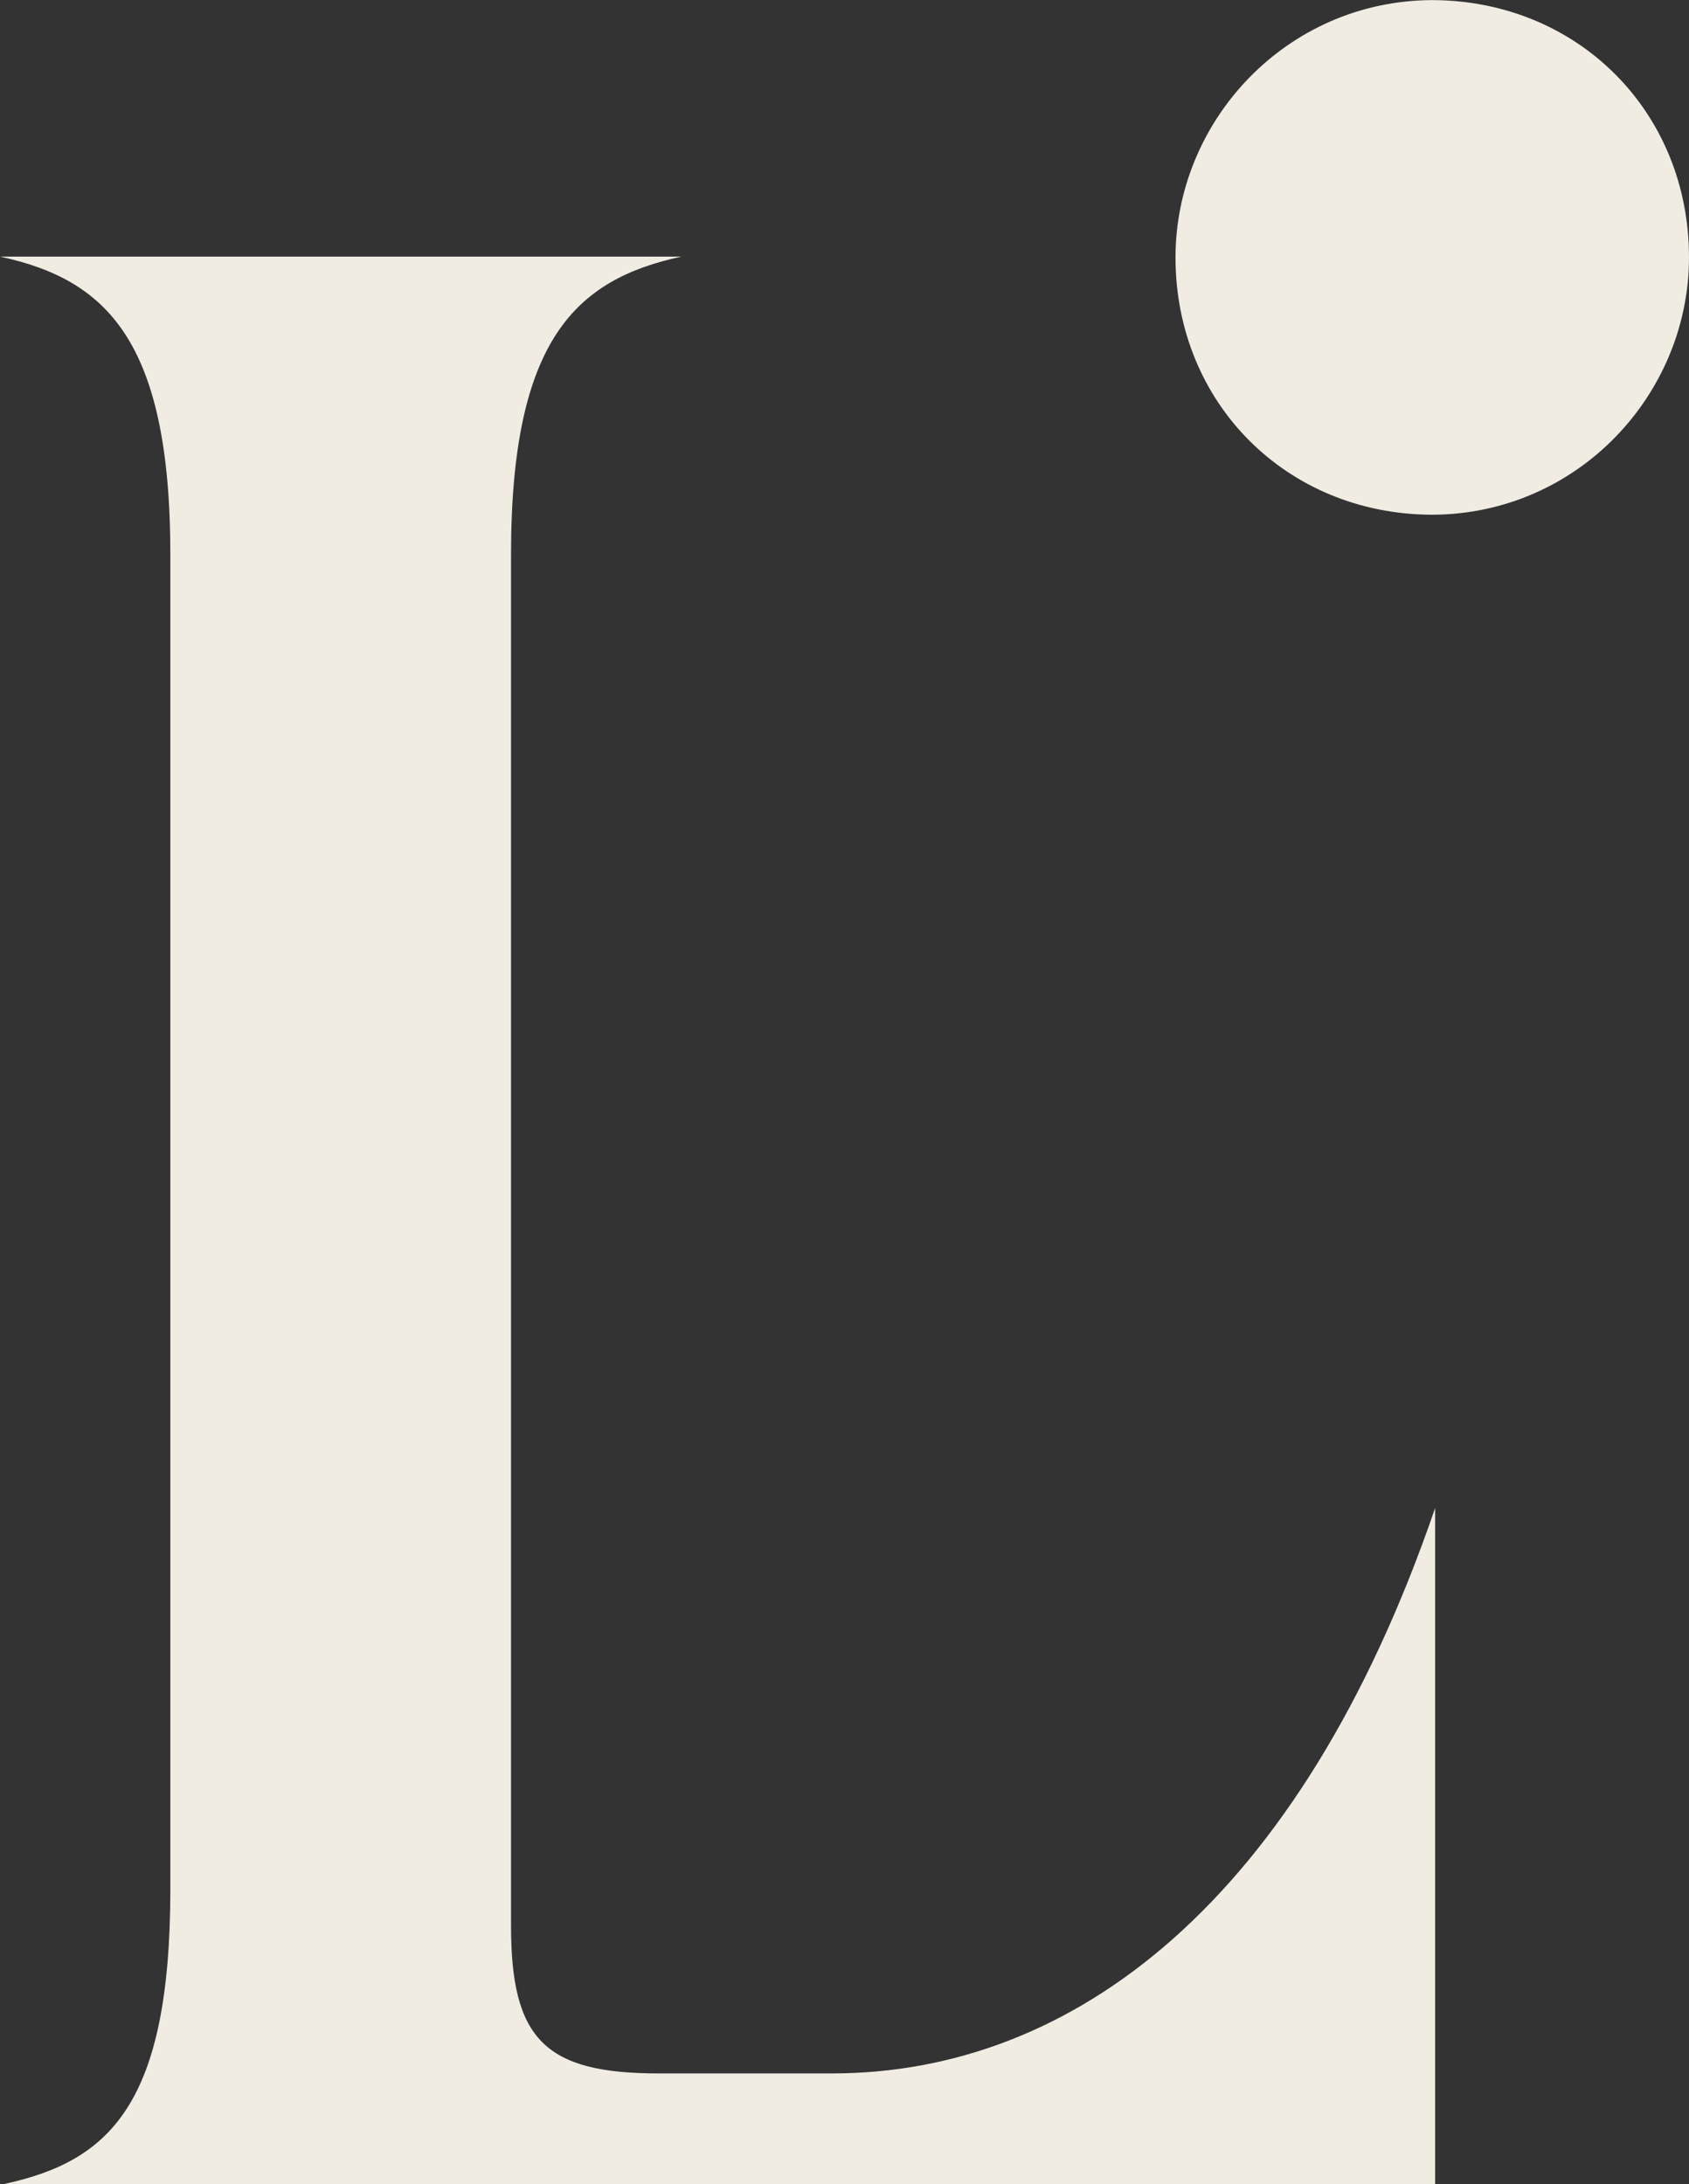 <?xml version="1.0" encoding="UTF-8"?>
<svg data-bbox="0 -0.017 157.16 203.257" viewBox="0 0 157.16 203.24" xmlns="http://www.w3.org/2000/svg" data-type="color">
    <rect x="0" y="0" width="157.16" height="203.24" fill="#333333" stroke="none"/>
    <g>
        <path d="M157.16 23.95c0-13.53-10.32-23.88-23.83-23.94s-.04 0-.06 0h-.06c-13.51.08-23.83 11.22-23.83 23.95 0 13.53 10.32 23.88 23.83 23.94s.04 0 .06 0h.06c13.51-.08 23.83-11.22 23.83-23.95Z" fill="#f0ece2" data-color="1"/>
        <path d="M.38 203.24h133.16v-62.91c-12.58 36.7-33.69 52.62-56.14 52.62H61.29c-10.57 0-13.74-3.17-13.74-13.74V51.62c0-20.08 6.08-25.62 15.85-27.74H0c9.77 2.11 15.85 7.66 15.85 27.74v124.16c0 20.08-5.69 25.35-15.47 27.46Z" fill="#f0ece2" data-color="1"/>
    </g>
</svg>
